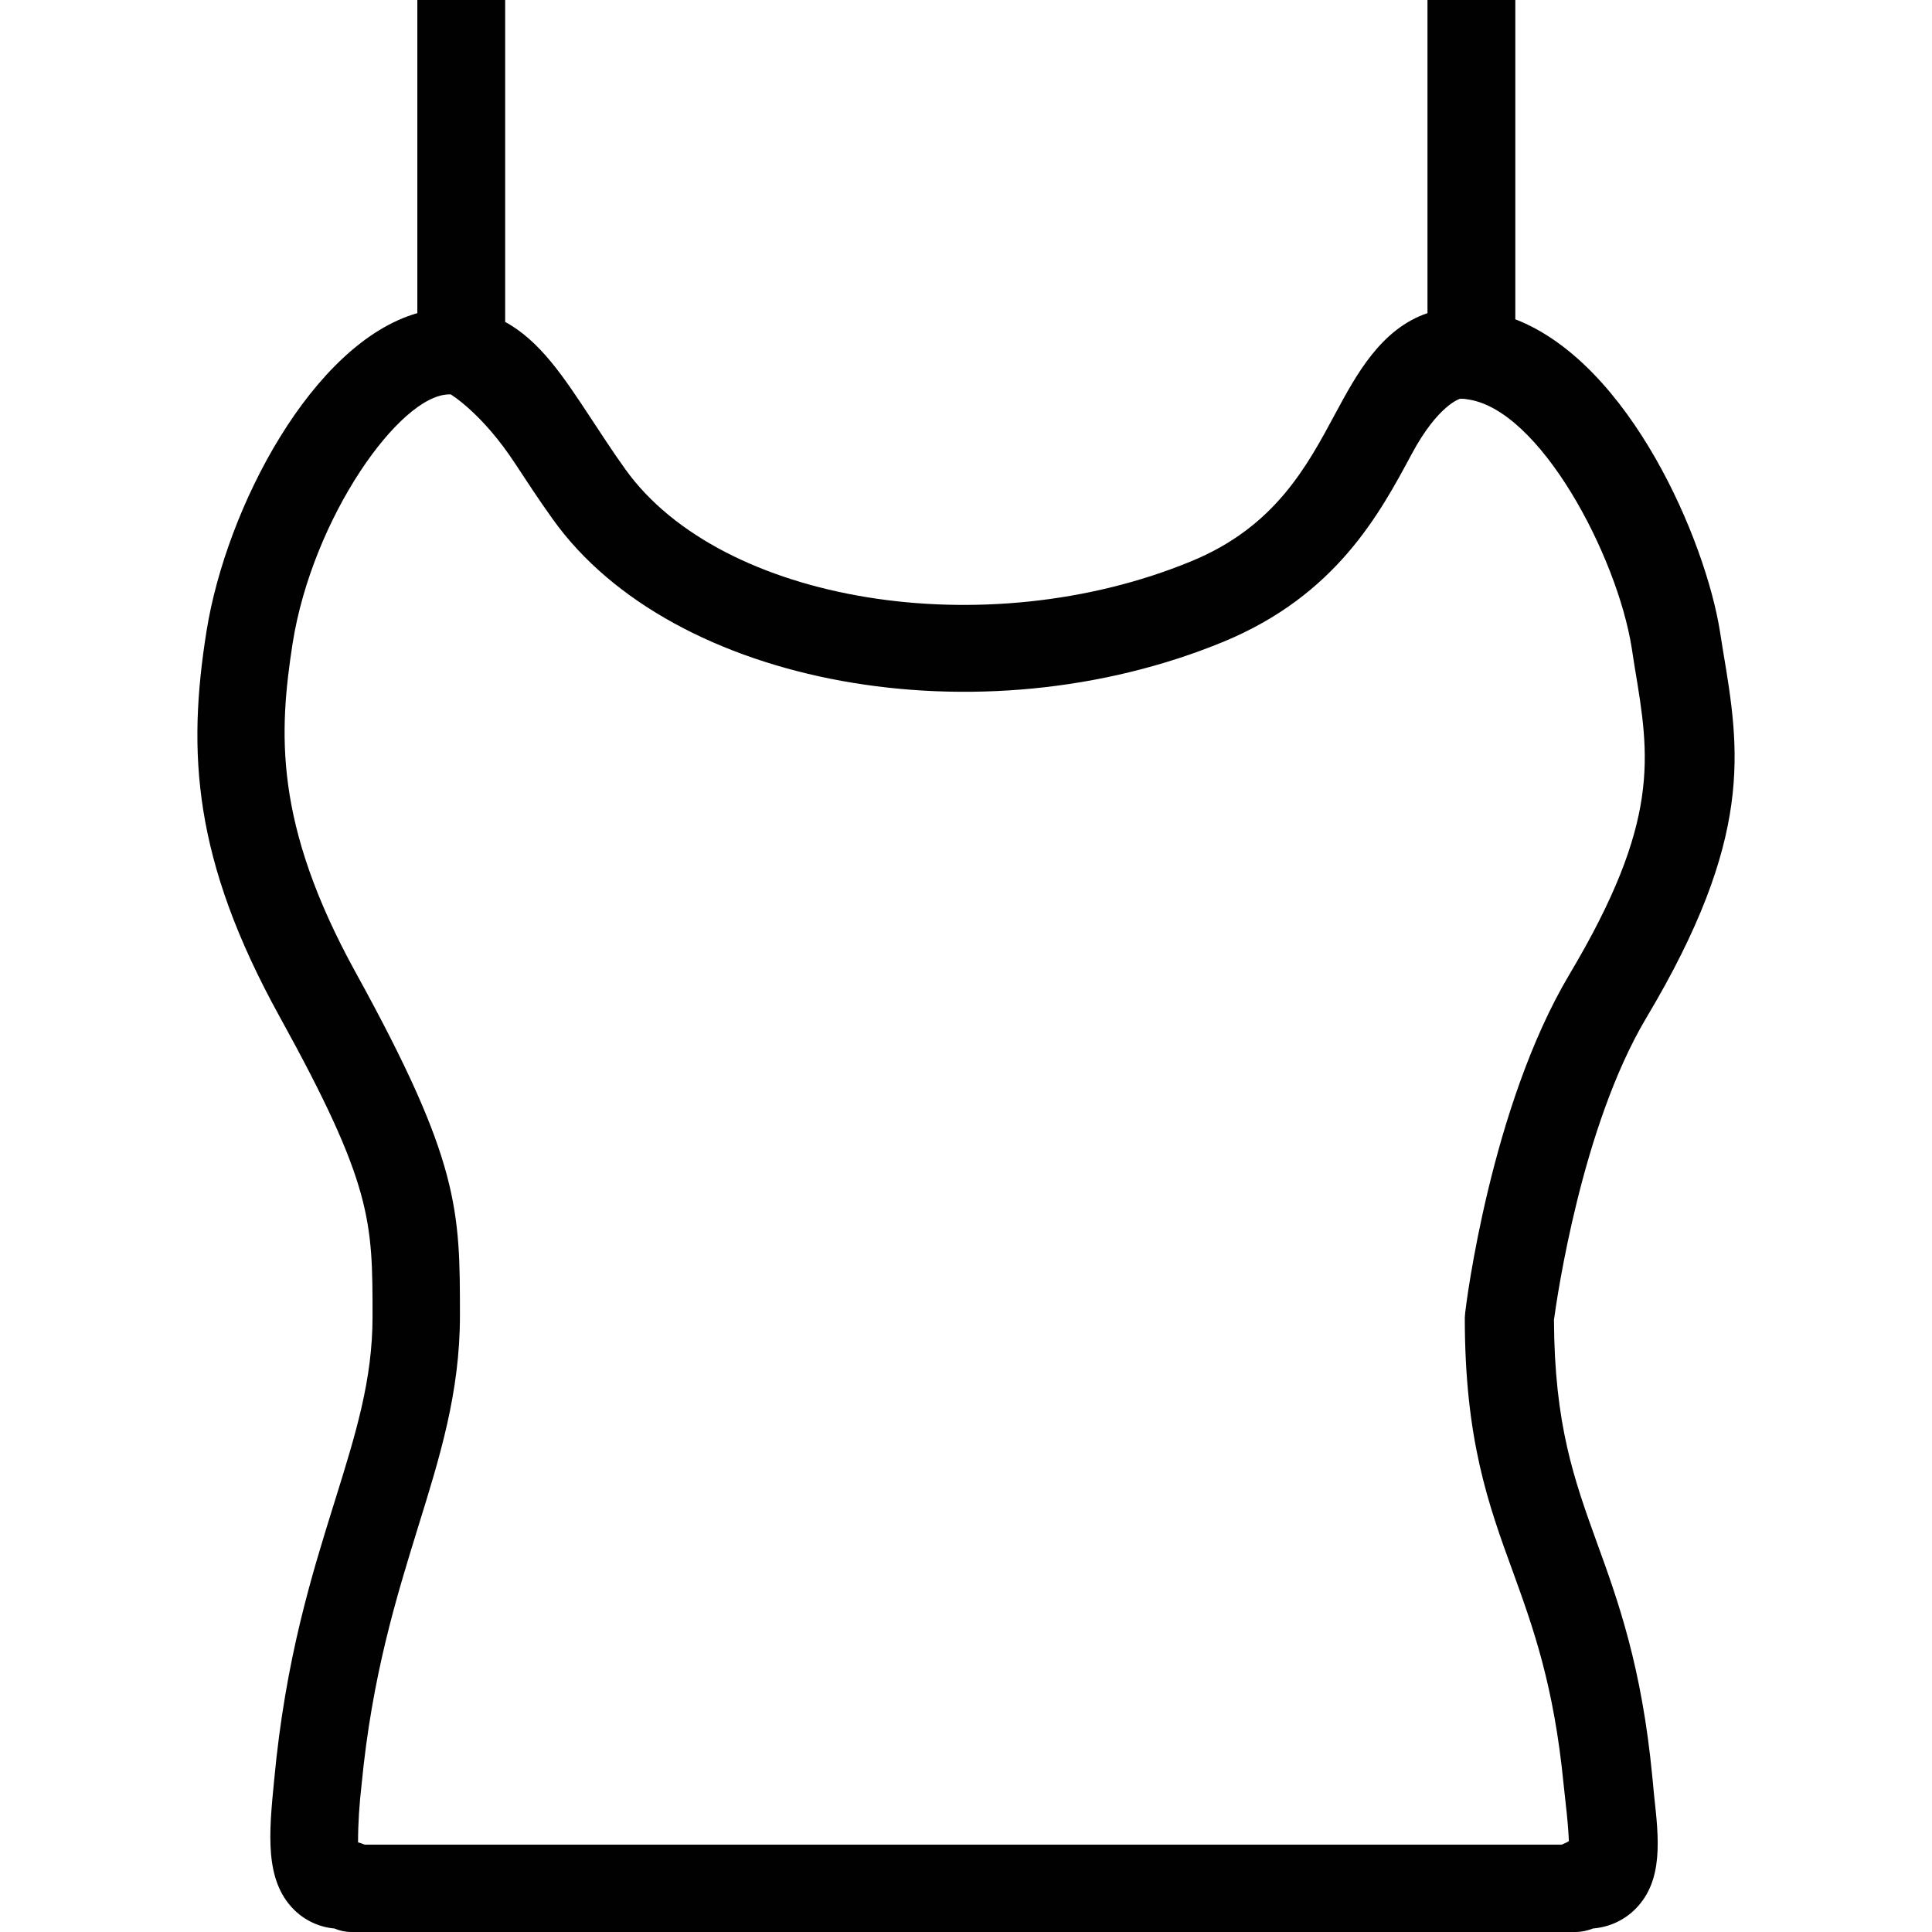 <?xml version="1.0" encoding="iso-8859-1"?>
<!-- Uploaded to: SVG Repo, www.svgrepo.com, Generator: SVG Repo Mixer Tools -->
<svg height="800px" width="800px" version="1.1" id="Layer_1" xmlns="http://www.w3.org/2000/svg" xmlns:xlink="http://www.w3.org/1999/xlink" 
	 viewBox="0 0 469.227 469.227" xml:space="preserve">
<g>
	<g>
		<path style="fill:#010101;" d="M401.306,431.573c-2.56-26.773-8.32-42.773-13.44-56.853c-5.547-15.36-10.347-28.693-10.453-54.187
			c0.747-5.44,6.72-46.933,22.4-73.28c26.24-43.947,22.72-64.96,18.667-89.173l-0.747-4.693
			c-3.52-22.187-21.867-65.067-49.707-75.84V0h-21.333v76.053c-11.307,3.84-17.28,14.933-22.4,24.427
			c-6.933,12.907-14.72,27.52-34.987,35.84c-49.92,20.587-114.133,10.133-137.387-22.293c-3.307-4.587-6.08-8.96-8.64-12.8
			c-6.4-9.707-12.16-18.453-20.587-23.04V0h-21.333v76.053c-25.387,7.253-46.4,47.147-51.2,77.227
			c-4.693,29.44-3.307,55.467,17.707,93.547c22.613,40.96,22.613,49.707,22.613,72.96c0,15.36-4.053,28.373-9.173,44.8
			c-5.547,17.813-11.947,38.08-14.72,67.733c-1.28,13.013-2.347,24.32,4.8,31.467c2.667,2.667,6.187,4.267,9.813,4.587
			c1.28,0.533,2.667,0.853,4.053,0.853h297.387c1.493,0,2.88-0.32,4.267-0.853c3.947-0.32,7.68-2.027,10.453-4.907
			c6.613-6.827,5.547-16.853,4.373-27.413L401.306,431.573z M379.332,448H88.559c-0.533-0.213-1.067-0.427-1.6-0.533
			c0-4.693,0.32-9.28,0.853-13.973c2.56-26.667,8.533-45.76,13.76-62.72c5.227-16.853,10.133-32.533,10.133-51.2
			c0-25.707,0-37.44-25.28-83.307c-20.053-36.373-18.667-58.56-15.36-80c4.8-30.4,26.027-60.48,38.08-60.48h0.32
			c0,0,7.68,4.587,15.68,16.853c2.667,4.053,5.653,8.64,9.173,13.547c29.013,40.533,103.68,54.08,162.88,29.653
			c27.307-11.307,37.867-31.04,45.653-45.547c6.4-11.947,11.733-13.44,11.733-13.44h0.32c0.427,0,0.853,0,1.28,0.107
			c17.707,2.133,36.587,38.08,40.107,60.373l0.747,4.8c3.627,21.653,6.293,37.333-15.893,74.56
			c-19.093,32.107-25.067,80-25.28,82.027c0,0.427-0.107,0.853-0.107,1.28c0,29.547,5.653,45.227,11.733,61.867
			c4.907,13.547,9.92,27.52,12.267,51.52l0.533,4.907c0.32,2.667,0.64,6.293,0.747,8.853
			C380.612,447.467,379.972,447.68,379.332,448z"/>
	</g>
</g>
</svg>
